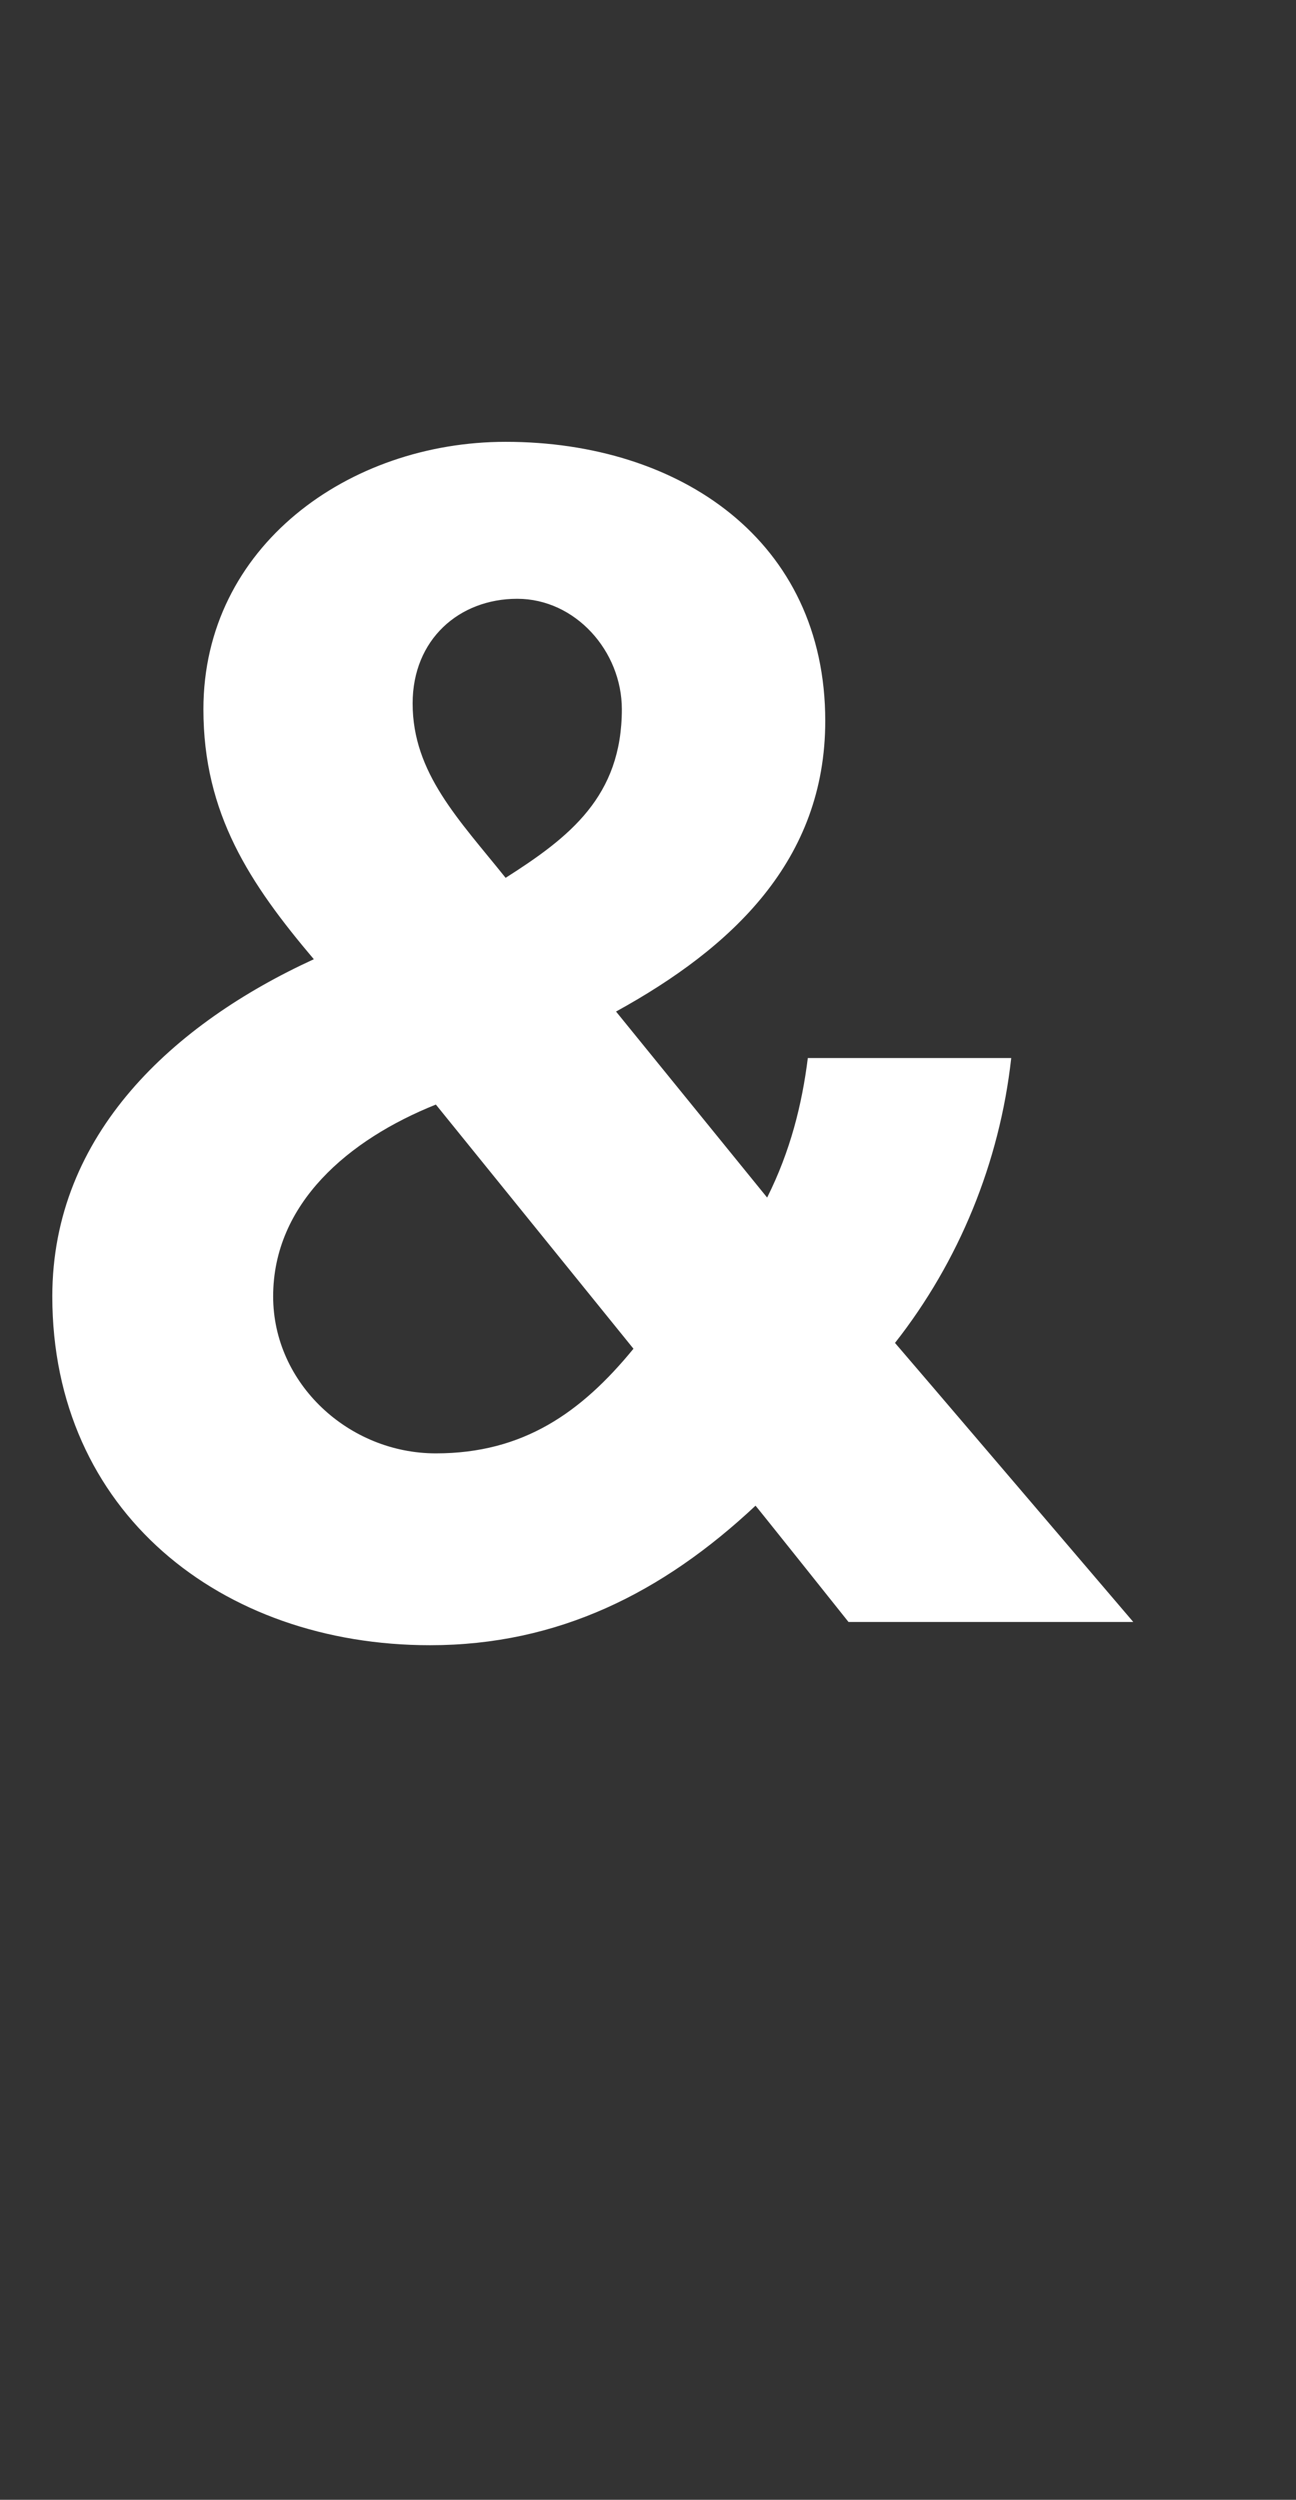 <?xml version="1.0" standalone="no"?>
<!DOCTYPE svg PUBLIC "-//W3C//DTD SVG 1.1//EN" "http://www.w3.org/Graphics/SVG/1.1/DTD/svg11.dtd">
<svg xmlns="http://www.w3.org/2000/svg" version="1.1" width="22.3px" height="43px" viewBox="0 -4 22.3 43" style="top:-4px">
  <rect x="0" y="-4" width="22.3" height="43" fill="#333333" stroke="none"/>
  <desc>&amp;</desc>
  <defs/>
  <g id="Polygon35869">
    <path d="M 13 21.9 C 11.4 23.4 9.6 24.3 7.4 24.3 C 3.8 24.3 0.9 22 0.9 18.3 C 0.9 15.5 3 13.6 5.4 12.5 C 4.3 11.2 3.5 10 3.5 8.2 C 3.5 5.4 6 3.6 8.7 3.6 C 11.7 3.6 14.2 5.3 14.2 8.4 C 14.2 10.8 12.6 12.3 10.6 13.4 C 10.6 13.4 13.2 16.6 13.2 16.6 C 13.6 15.8 13.8 15 13.9 14.2 C 13.9 14.2 17.4 14.2 17.4 14.2 C 17.2 16 16.5 17.7 15.4 19.1 C 15.43 19.13 19.5 23.9 19.5 23.9 L 14.6 23.9 C 14.6 23.9 12.99 21.88 13 21.9 Z M 7.5 15 C 6 15.6 4.7 16.7 4.7 18.3 C 4.7 19.8 6 21 7.5 21 C 9 21 10 20.3 10.9 19.2 C 10.9 19.2 7.5 15 7.5 15 Z M 8.9 6.3 C 7.9 6.3 7.1 7 7.1 8.1 C 7.1 9.3 7.9 10.1 8.7 11.1 C 9.8 10.4 10.7 9.7 10.7 8.2 C 10.7 7.2 9.9 6.3 8.9 6.3 Z " stroke="none" fill="#fff"/>
  </g>
</svg>